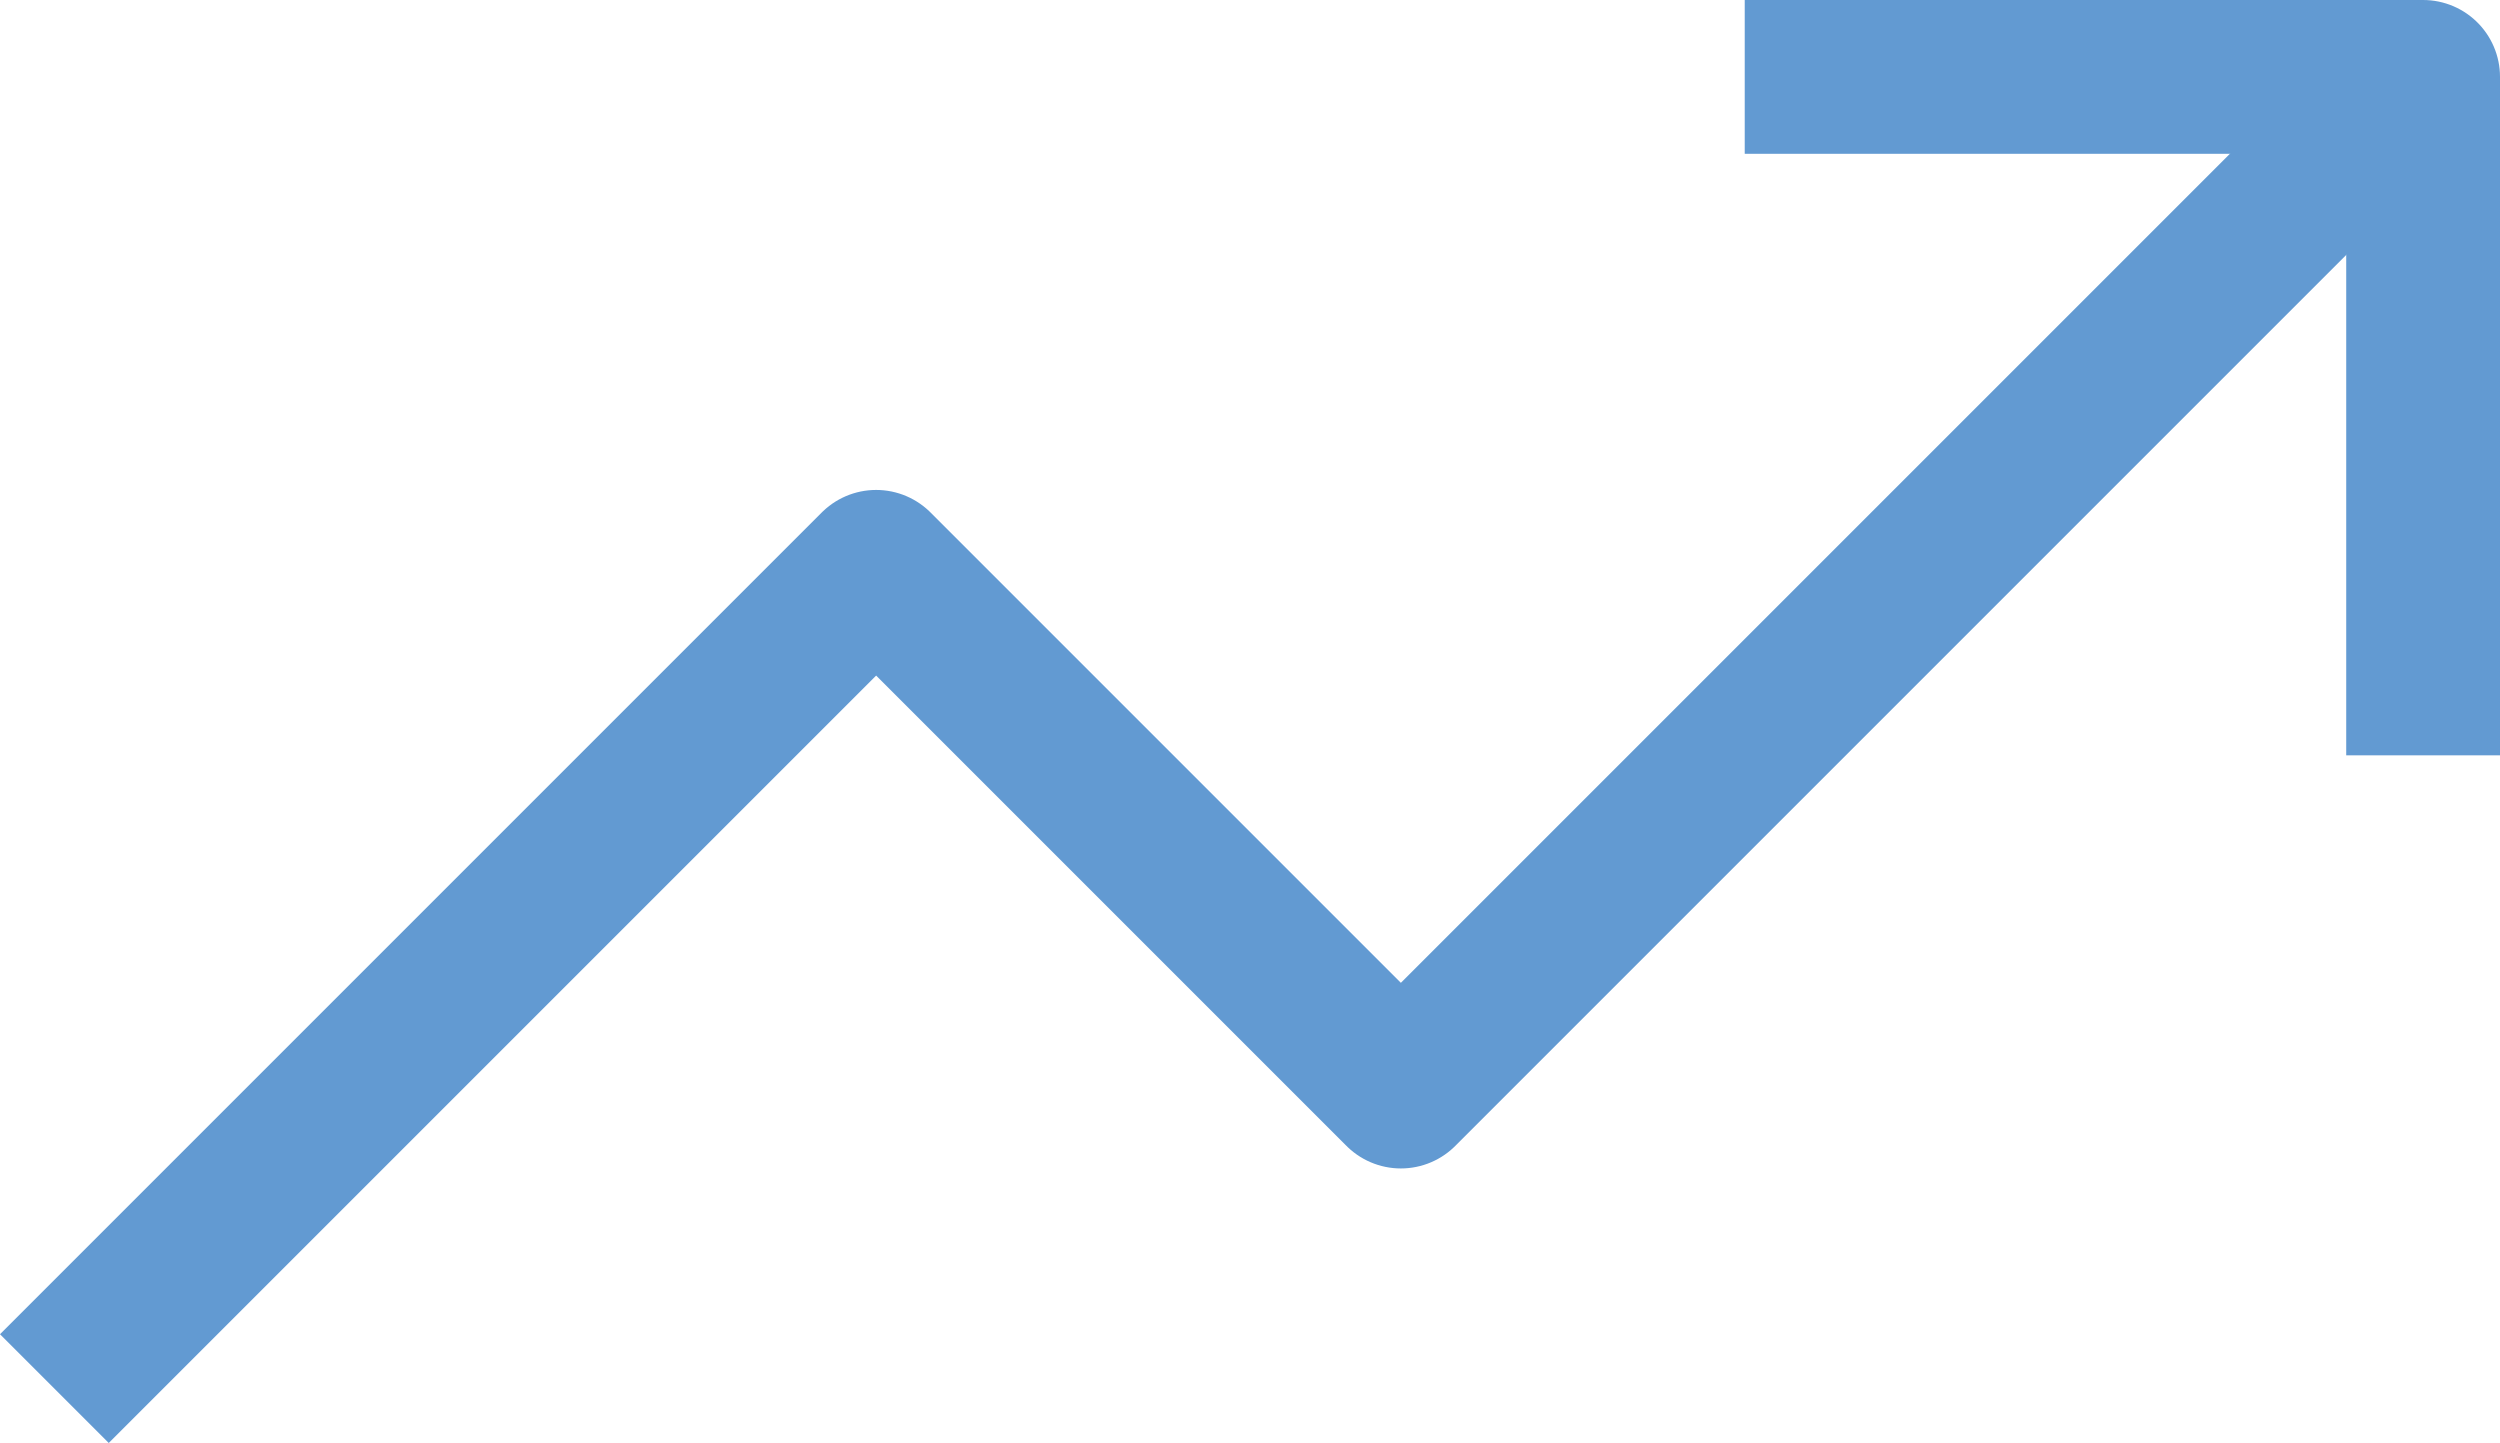 <?xml version="1.0" encoding="UTF-8"?> <svg xmlns="http://www.w3.org/2000/svg" width="81.285" height="46.917" viewBox="0 0 81.285 46.917"><defs><style>.a{fill:none;stroke:#629ad2;stroke-linejoin:round;stroke-width:5px;}</style></defs><g transform="translate(1.768 2.301)"><path class="a" d="M1574.761,673.942h22.057V696" transform="translate(-1519.801 -673.743)"></path><path class="a" d="M1505,716.537l26.719-26.719,17.061,17.061,33.19-33.19" transform="translate(-1505 -673.689)"></path></g></svg> 